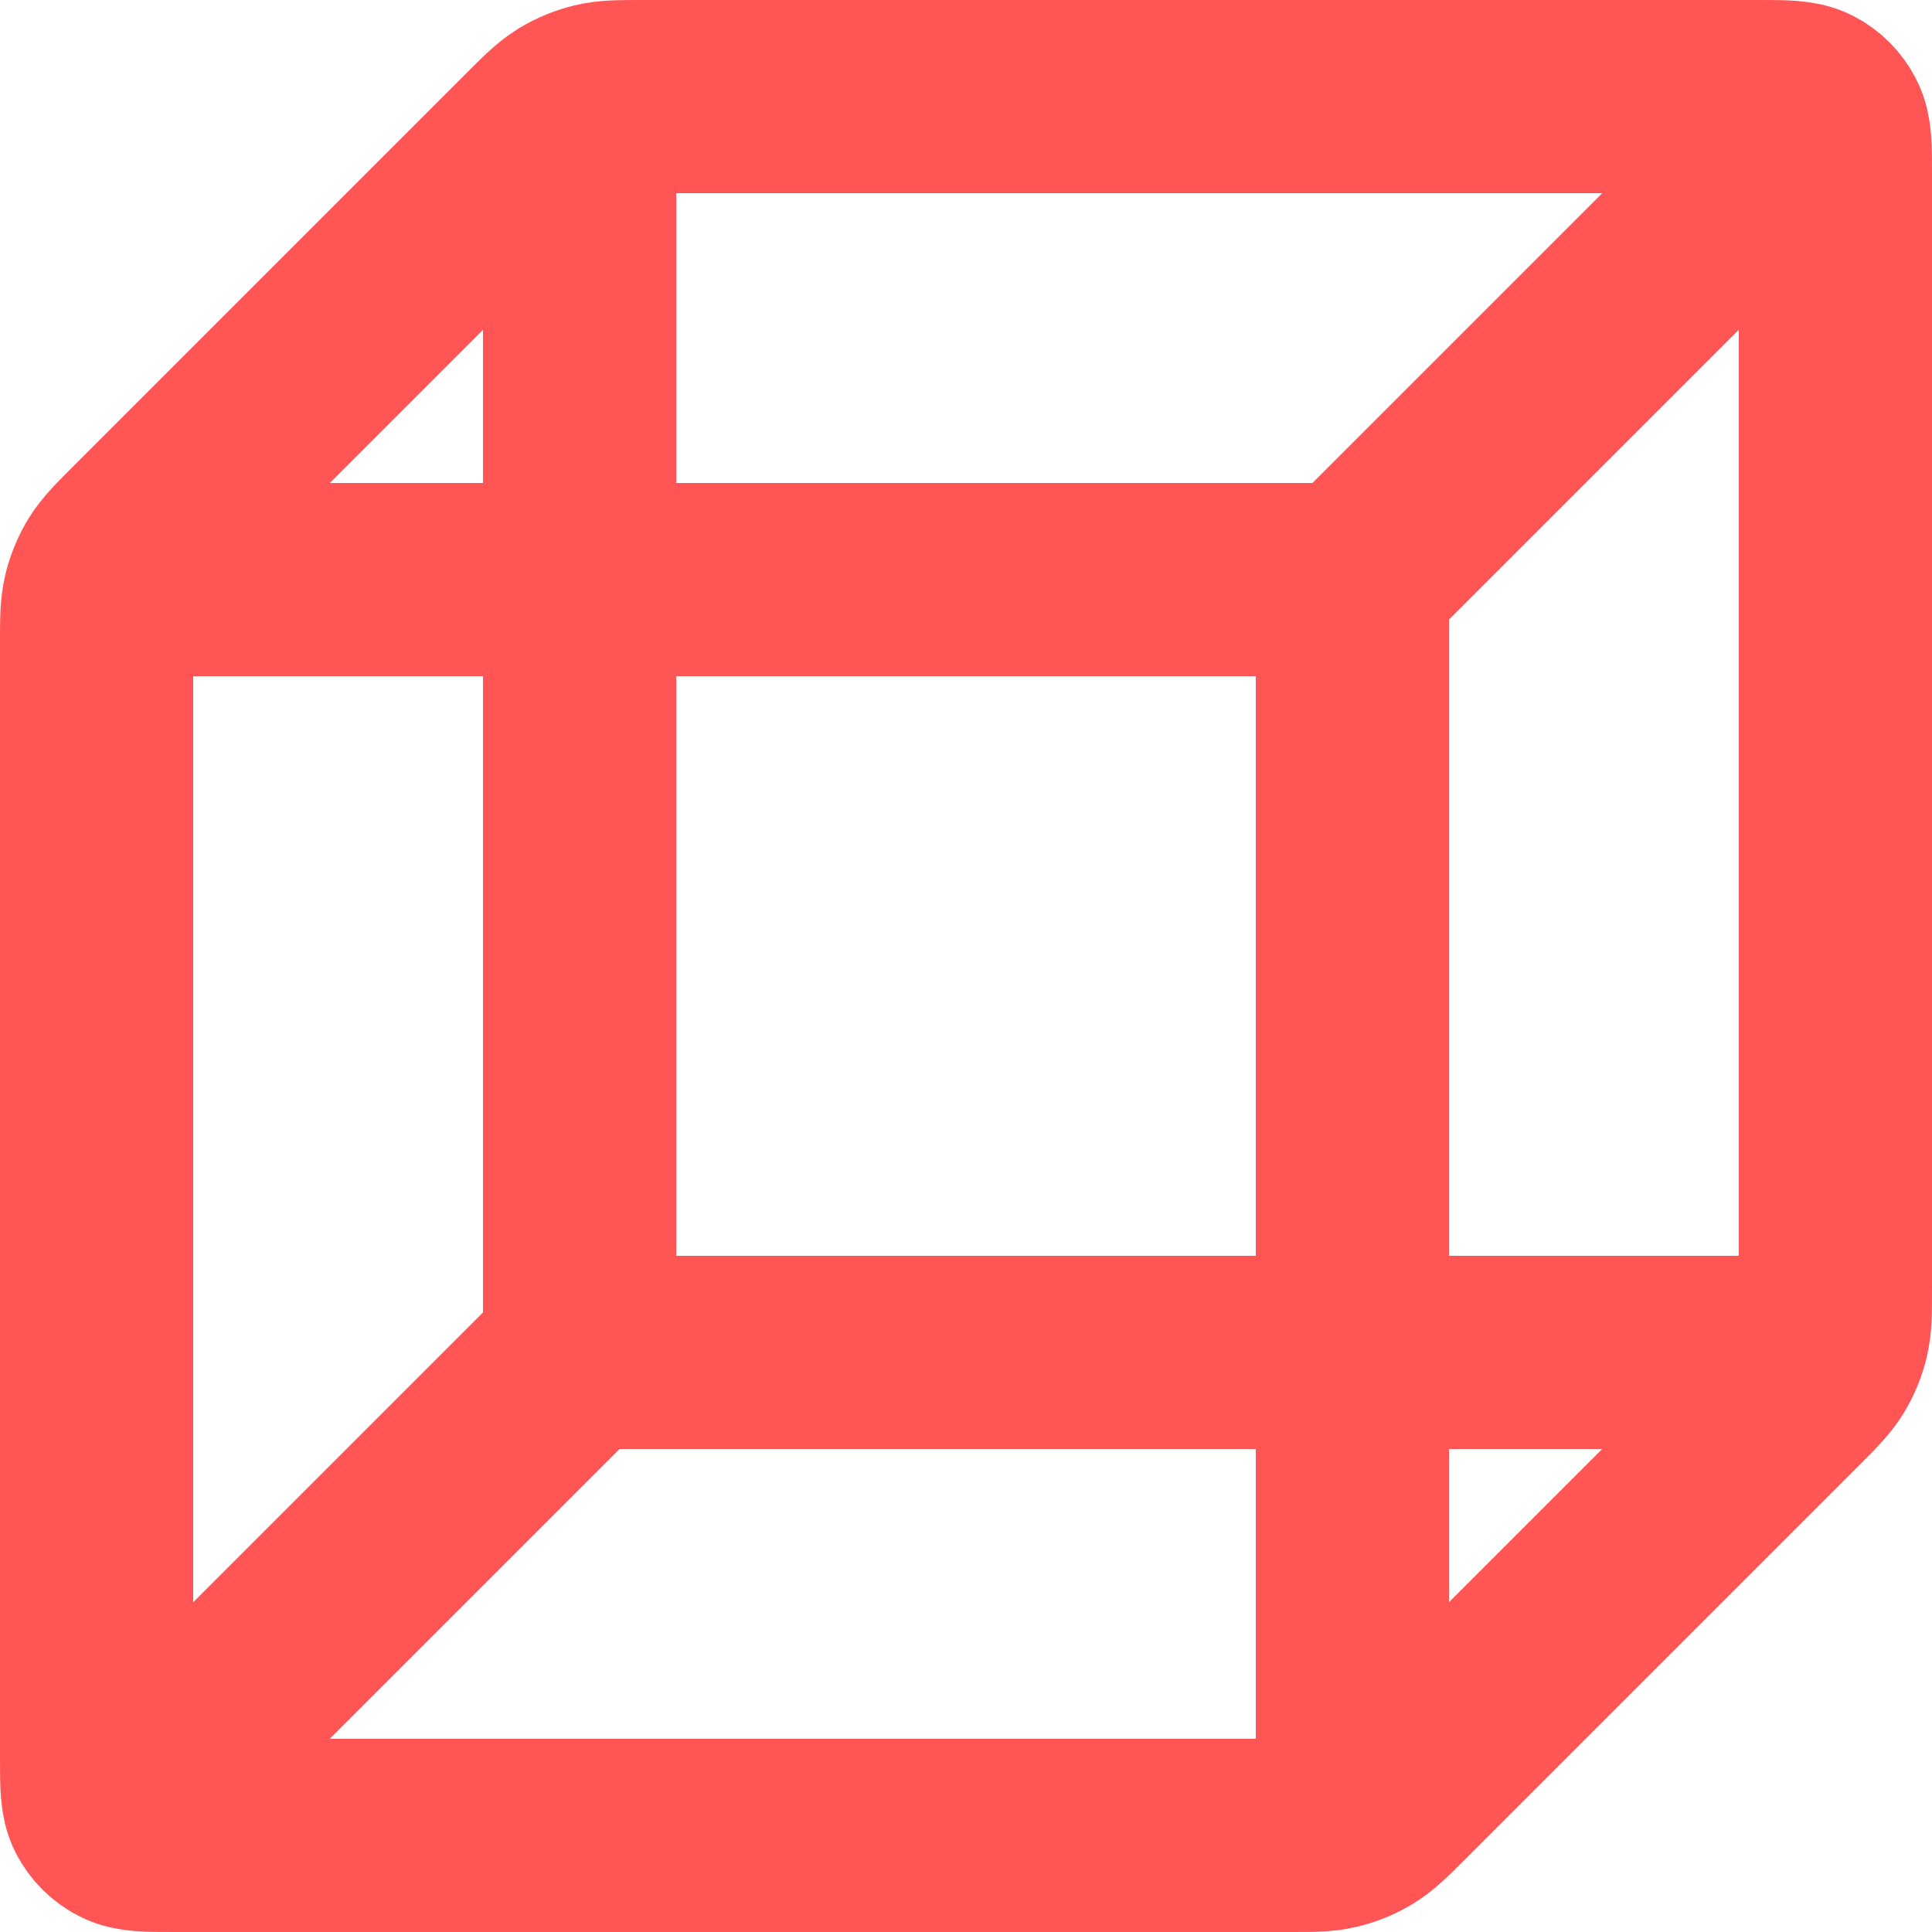 <svg width="20" height="20" viewBox="0 0 20 20" fill="none" xmlns="http://www.w3.org/2000/svg">
<path d="M18.5 14H6M6 14V1.5M6 14L1.5 18.5M1.5 6H14M14 6V18.5M14 6L18.5 1.5M19 13.337V1.8C19 1.52 19 1.38 18.945 1.273C18.898 1.179 18.821 1.102 18.727 1.054C18.62 1 18.48 1 18.2 1H6.663C6.418 1 6.296 1 6.181 1.028C6.079 1.052 5.981 1.093 5.892 1.147C5.791 1.209 5.704 1.296 5.531 1.469L1.469 5.531C1.296 5.704 1.209 5.791 1.147 5.892C1.093 5.981 1.052 6.079 1.028 6.181C1 6.296 1 6.418 1 6.663V18.2C1 18.48 1 18.62 1.054 18.727C1.102 18.821 1.179 18.898 1.273 18.945C1.38 19 1.52 19 1.8 19H13.337C13.582 19 13.704 19 13.819 18.972C13.921 18.948 14.019 18.907 14.108 18.853C14.209 18.791 14.296 18.704 14.469 18.531L18.531 14.469C18.704 14.296 18.791 14.209 18.853 14.108C18.907 14.019 18.948 13.921 18.972 13.819C19 13.704 19 13.582 19 13.337Z" stroke="#FF5555" stroke-width="2" stroke-linecap="round" stroke-linejoin="round"/>
</svg>

